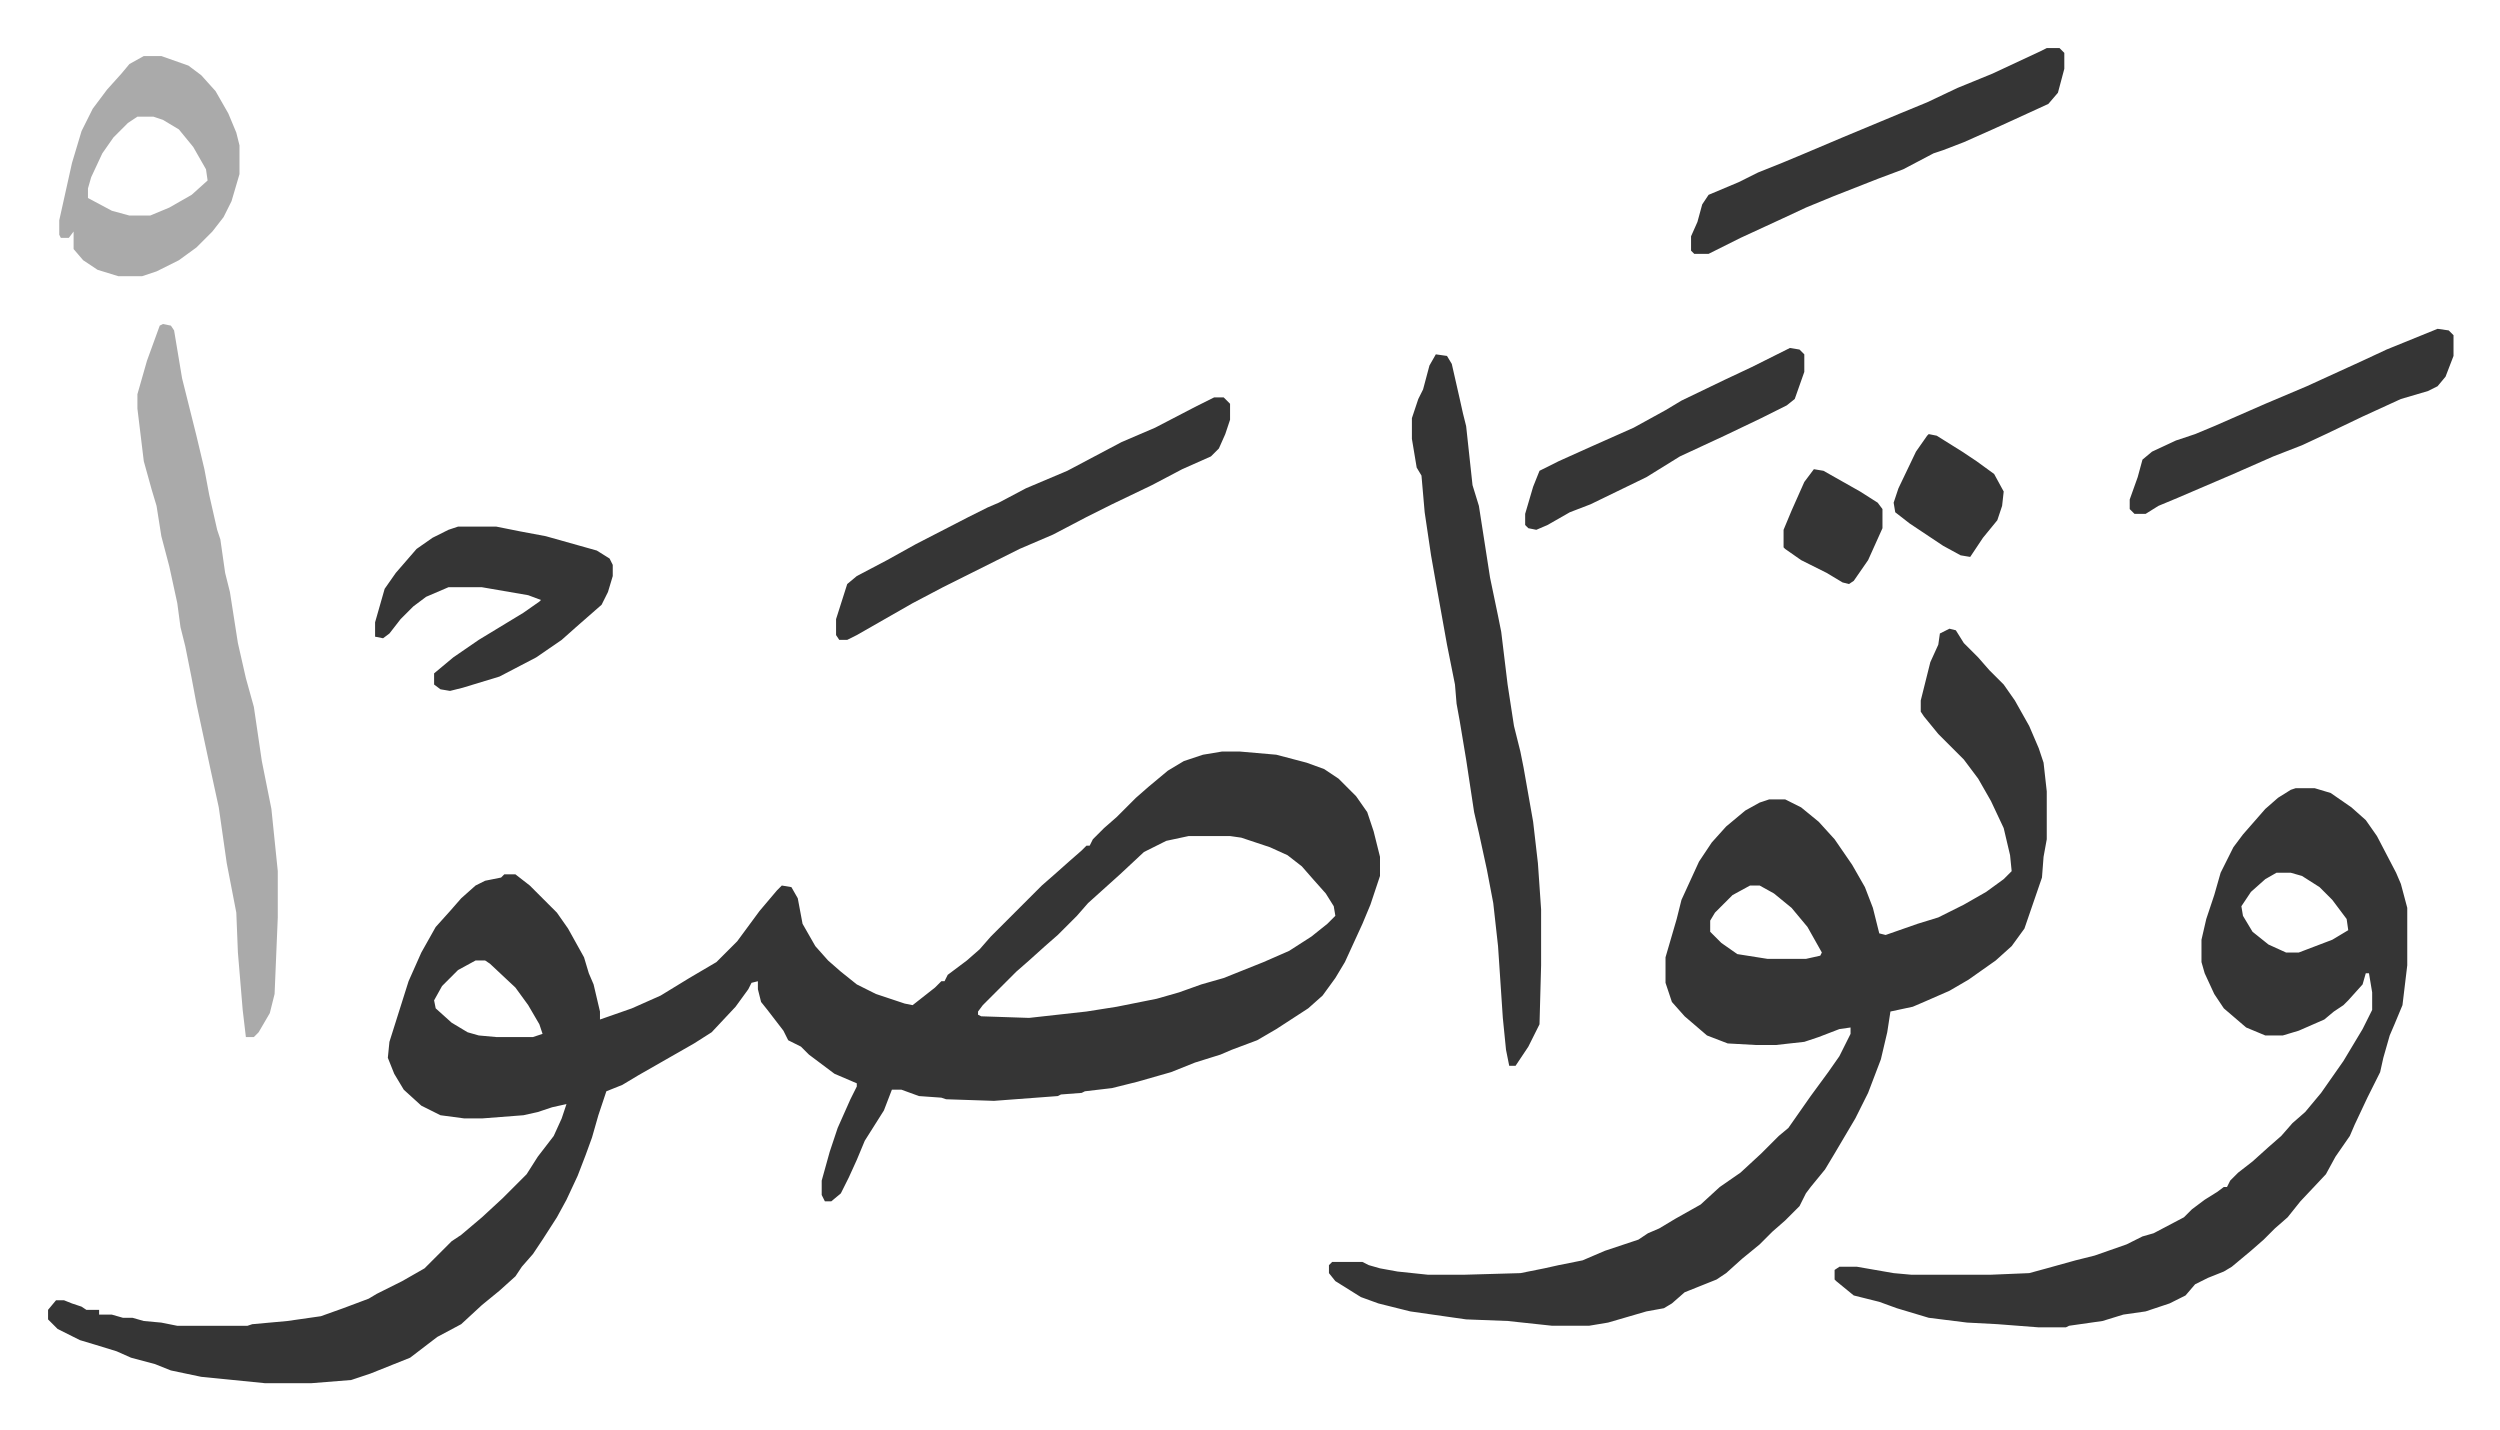 <svg xmlns="http://www.w3.org/2000/svg" role="img" viewBox="-30.14 261.86 1567.28 896.28"><path fill="#353535" id="rule_normal" d="M736 733h11l23 2 19 5 11 4 9 6 11 11 7 10 4 12 4 16v12l-6 18-5 12-11 24-6 10-8 11-9 8-20 13-12 7-16 6-7 3-16 5-15 6-21 6-16 4-17 2-2 1-13 1-2 1-40 3-30-1-3-1-14-1-11-4h-6l-5 13-12 19-5 12-5 11-5 10-6 5h-4l-2-4v-9l5-18 5-15 8-18 4-8v-2l-14-6-16-12-5-5-8-4-3-6-10-13-4-5-2-8v-5l-4 1-2 4-8 11-15 16-11 7-21 12-14 8-10 6-10 4-5 15-4 14-4 11-5 13-7 15-6 11-9 14-6 9-7 8-4 6-10 9-11 9-13 12-15 8-17 13-25 10-12 4-25 2h-29l-40-4-19-4-10-4-15-4-9-4-13-4-10-3-14-7-6-6v-6l5-6h5l5 2 6 2 3 2h8v3h8l7 2h6l7 2 11 1 10 2h44l3-1 22-2 21-3 14-5 16-6 5-3 16-8 14-8 17-17 6-4 13-11 13-12 3-3 5-5 7-7 7-11 10-13 5-11 3-9-9 2-9 3-9 2-26 2h-11l-15-2-12-6-11-10-6-10-4-10 1-10 6-19 6-19 8-18 9-16 9-10 7-8 9-8 6-3 10-2 2-2h7l9 7 17 17 7 10 10 18 3 10 3 7 4 17v5l20-7 18-8 18-11 17-10 13-13 14-19 11-13 3-3 6 1 4 7 3 16 8 14 8 9 8 7 10 8 12 6 18 6 5 1 14-11 4-4h2l2-4 12-9 8-7 7-8 32-32 8-7 9-8 8-7 3-3h2l2-4 7-7 8-7 12-12 8-7 12-10 10-6 12-4zm-21 53l-14 3-14 7-15 14-10 9-10 9-7 8-12 12-8 7-10 9-8 7-21 21-3 4v2l2 1 30 1 36-4 19-3 25-5 14-4 14-5 14-4 25-10 16-7 14-9 10-8 5-5-1-6-5-8-8-9-7-8-9-7-11-5-18-6-7-1zm-447 78l-11 6-10 10-5 9 1 5 10 9 10 6 7 2 11 1h23l6-2-2-6-7-12-8-11-16-15-3-2zm924-208l4 1 5 8 9 9 7 8 9 9 7 10 9 16 6 14 3 9 2 18v30l-2 11-1 13-11 32-8 11-10 9-17 12-12 7-16 7-7 3-14 3-2 13-4 17-8 21-8 16-13 22-6 10-9 11-3 4-4 8-9 9-8 7-8 8-11 9-10 9-6 4-20 8-8 7-5 3-11 2-24 7-12 2h-23l-28-3-26-1-35-5-20-5-11-4-16-10-4-5v-5l2-2h19l4 2 7 2 11 2 19 2h23l35-1 15-3 9-2 15-3 14-6 21-7 6-4 7-3 10-6 16-9 12-11 13-9 13-12 11-11 6-5 14-20 11-15 7-10 7-14v-4l-7 1-13 5-9 3-18 2h-12l-18-1-13-5-14-12-8-9-4-12v-16l7-24 3-12 11-24 8-12 9-10 12-10 9-5 6-2h10l10 5 11 9 10 11 11 16 8 14 5 13 4 16 4 1 20-7 13-4 16-8 14-8 11-8 5-5-1-10-4-17-8-17-8-14-9-12-16-16-9-11-2-3v-7l6-24 5-11 1-7zm-125 161l-11 6-11 11-3 5v7l7 7 10 7 19 3h24l9-2 1-2-9-16-10-12-11-9-9-5zm342-61h12l10 3 13 9 9 8 7 10 12 23 3 7 4 15v36l-3 25-5 12-3 7-4 14-2 9-8 16-8 17-3 7-9 13-6 11-16 17-8 10-8 7-7 7-8 7-12 10-5 3-10 4-8 4-6 7-10 5-15 5-14 2-13 4-21 3-2 1h-17l-26-2-19-1-24-3-20-6-11-4-16-4-11-9-1-1v-6l3-2h11l23 4 11 1h50l24-1 11-3 18-5 12-3 20-7 10-5 7-2 19-10 5-5 8-6 8-5 4-3h2l2-4 5-5 9-7 10-9 8-7 7-8 8-7 10-12 14-20 12-20 6-12v-11l-2-12h-2l-2 7-9 10-3 3-6 4-6 5-16 7-10 3h-11l-12-5-14-12-6-9-6-13-2-7v-14l3-13 5-15 4-14 8-16 6-8 7-8 7-8 8-7 8-5zm-12 53l-7 4-9 8-6 9 1 6 6 10 10 8 11 5h8l21-8 10-6-1-7-9-12-8-8-11-7-7-2z"/><path fill="#353535" id="rule_normal" d="M870 484l7 1 3 5 5 22 2 9 2 8 4 37 4 13 7 45 5 24 2 10 4 33 4 26 4 16 2 10 6 34 3 26 2 29v35l-1 37-7 14-8 12h-4l-2-10-2-20-3-45-3-27-4-21-5-23-3-13-5-33-4-24-2-11-1-12-5-25-7-39-3-17-4-27-2-23-3-5-3-18v-13l4-12 3-6 4-15z"/><path fill="#aaa" id="rule_hamzat_wasl" d="M72 465l5 1 2 3 5 30 9 36 5 21 3 16 5 22 2 6 3 21 3 12 5 32 5 22 5 18 5 34 3 15 3 15 4 39v29l-2 48-3 12-7 12-3 3h-5l-2-17-3-36-1-25-6-31-5-35-5-23-3-14-6-28-3-16-4-20-3-12-2-15-5-23-5-19-3-19-3-10-5-18-4-33v-9l6-21 8-22z"/><path fill="#353535" id="rule_normal" d="M731 511h6l4 4v10l-3 9-4 9-5 5-18 8-19 10-25 12-16 8-21 11-21 9-48 24-19 10-14 8-21 12-6 3h-5l-2-3v-10l7-22 6-5 19-10 18-10 33-17 12-6 7-3 17-9 26-11 34-18 21-9 25-13z"/><path fill="#aaa" id="rule_hamzat_wasl" d="M60 297h11l17 6 8 6 9 10 8 14 5 12 2 8v18l-5 17-5 10-7 9-10 10-11 8-14 7-9 3H44l-13-4-9-6-6-7v-11l-3 4H8l-1-2v-9l8-36 6-20 7-14 9-12 9-10 5-6zm-4 38l-6 4-9 9-7 10-7 15-2 7v6l15 8 11 3h13l12-5 14-8 10-9-1-7-8-14-9-11-10-6-6-2z"/><path fill="#353535" id="rule_normal" d="M1253 292h8l3 3v10l-4 15-6 7-24 11-11 5-18 8-13 5-6 2-19 10-16 6-28 11-17 7-15 7-26 12-16 8-4 2h-9l-2-2v-9l4-9 3-11 4-6 19-8 12-6 15-6 12-5 26-11 36-15 17-7 19-9 22-9 30-14zM257 592h24l15 3 16 3 32 9 8 5 2 4v7l-3 10-4 8-8 7-8 7-9 8-16 11-23 12-23 7-8 2-6-1-4-3v-7l12-10 16-11 28-17 10-7 1-1-8-3-29-5h-21l-14 6-8 6-8 8-7 9-4 3-5-1v-9l6-21 7-10 13-15 10-7 10-5zm1241-124l7 1 3 3v13l-5 13-5 6-6 3-17 5-24 11-23 11-15 7-18 7-25 11-35 15-12 5-8 5h-7l-3-3v-6l5-14 3-11 6-5 15-7 12-4 12-5 32-14 26-11 35-16 15-7zm-406 12l6 1 3 3v11l-6 17-5 4-16 8-23 11-28 13-21 13-35 17-13 5-14 8-7 3-5-1-2-2v-7l5-17 4-10 12-6 20-9 27-12 20-11 10-6 27-13 17-8 12-6zm87 54l5 1 16 10 9 6 11 8 6 11-1 9-3 9-9 11-8 12-6-1-11-6-9-6-12-8-9-7-1-6 3-9 11-23 7-10zm-72 22l6 1 23 13 11 7 3 4v12l-9 20-9 13-3 2-4-1-10-6-16-8-10-7-1-1v-11l5-12 8-18z"/></svg>
